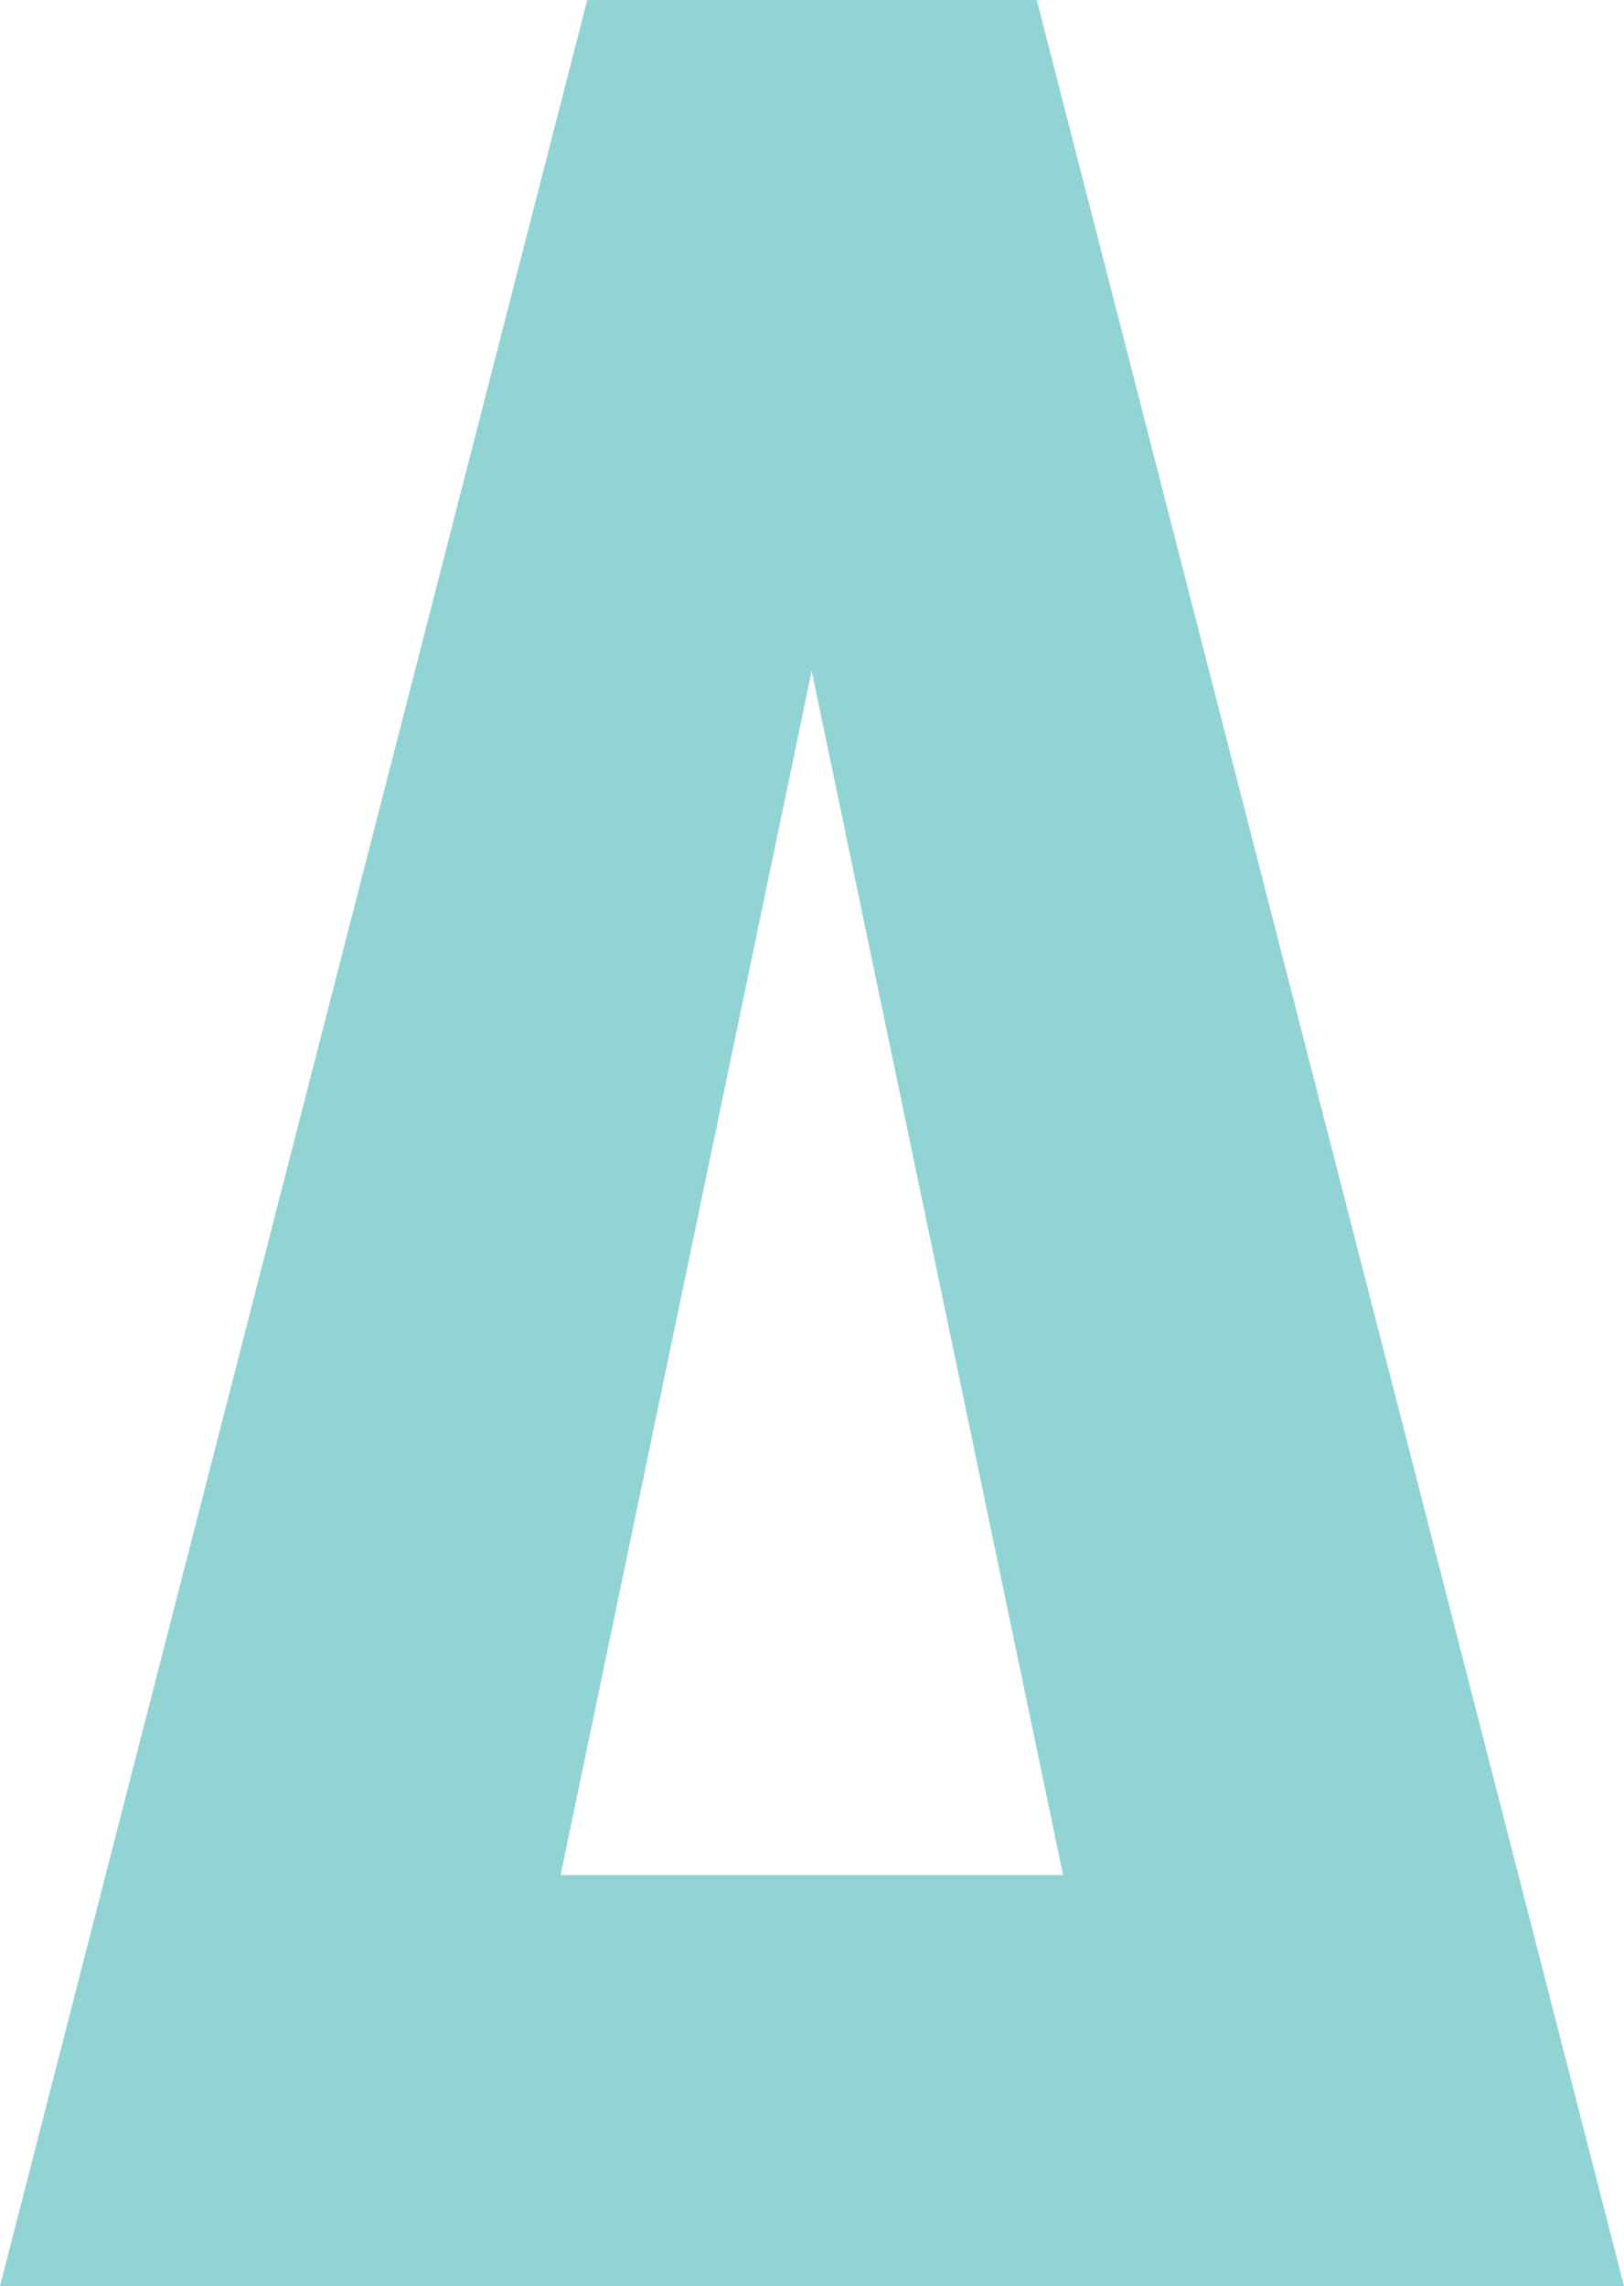 <?xml version="1.0" encoding="UTF-8"?> <svg xmlns="http://www.w3.org/2000/svg" width="858.339" height="1207.88" viewBox="0 0 858.339 1207.88"><path id="Pfad_24" data-name="Pfad 24" d="M718.784,224.39h-237.4L171,1432.27h858.339L718.95,224.39Zm-251.5,990.723L600,578.907l132.881,636.206Z" transform="translate(-171 -224.39)" fill="#6bc3c5" opacity="0.733"></path></svg> 